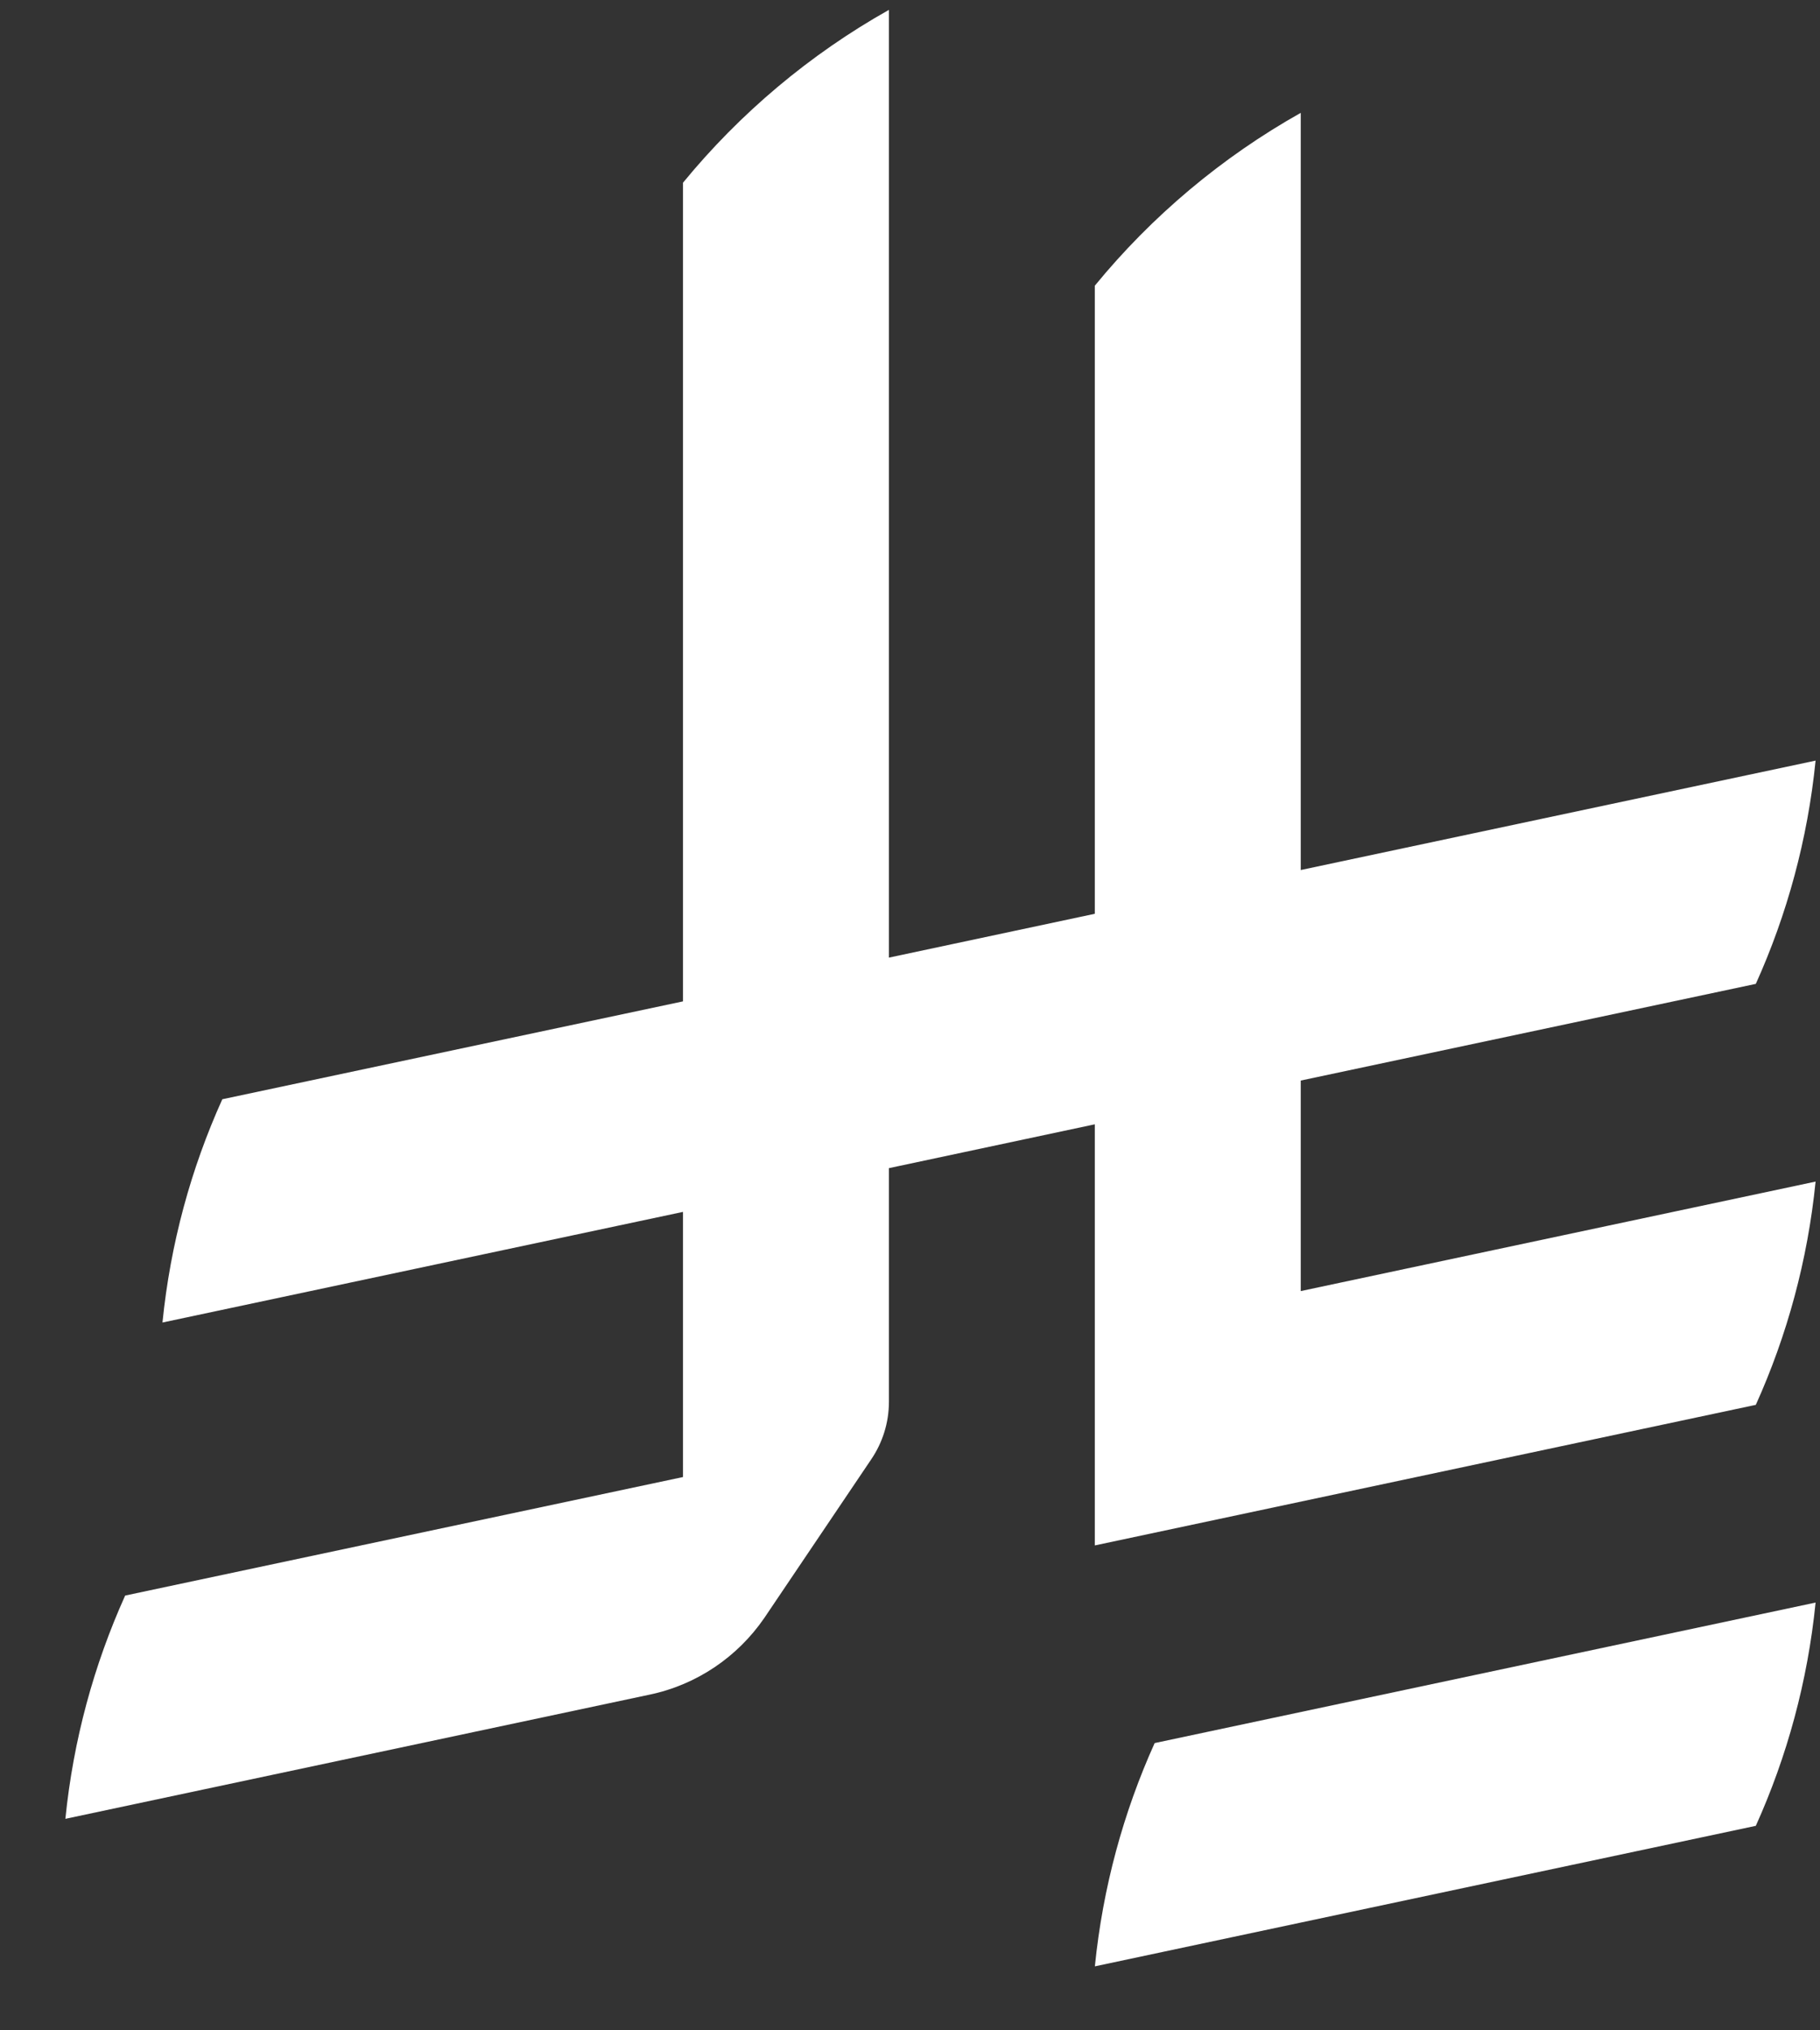<svg width="26" height="29" viewBox="0 0 26 29" fill="none" xmlns="http://www.w3.org/2000/svg">
<rect x="0" y="0" width="26" height="29" fill="#333333" stroke="none"/>
<path d="M16.495 24.897C16.049 25.886 15.754 26.96 15.641 28.086L25.083 26.079C25.529 25.09 25.824 24.016 25.937 22.89L16.495 24.897Z" fill="white"/>
<path d="M25.083 20.066C25.529 19.077 25.824 18.003 25.937 16.877L18.582 18.441V15.434L25.083 14.053C25.529 13.064 25.824 11.99 25.937 10.864L18.582 12.427V1.612C17.455 2.245 16.454 3.087 15.64 4.081V13.052L12.699 13.678V0.141C11.572 0.774 10.571 1.617 9.757 2.61V14.303L3.176 15.701C2.729 16.69 2.434 17.764 2.321 18.89L9.757 17.31V21.097L1.788 22.79C1.342 23.779 1.047 24.853 0.934 25.979L9.276 24.206C9.955 24.065 10.538 23.664 10.918 23.111L12.447 20.843C12.606 20.608 12.699 20.325 12.699 20.02V16.685L15.64 16.059V22.074L25.083 20.066Z" fill="white"/>
</svg>
